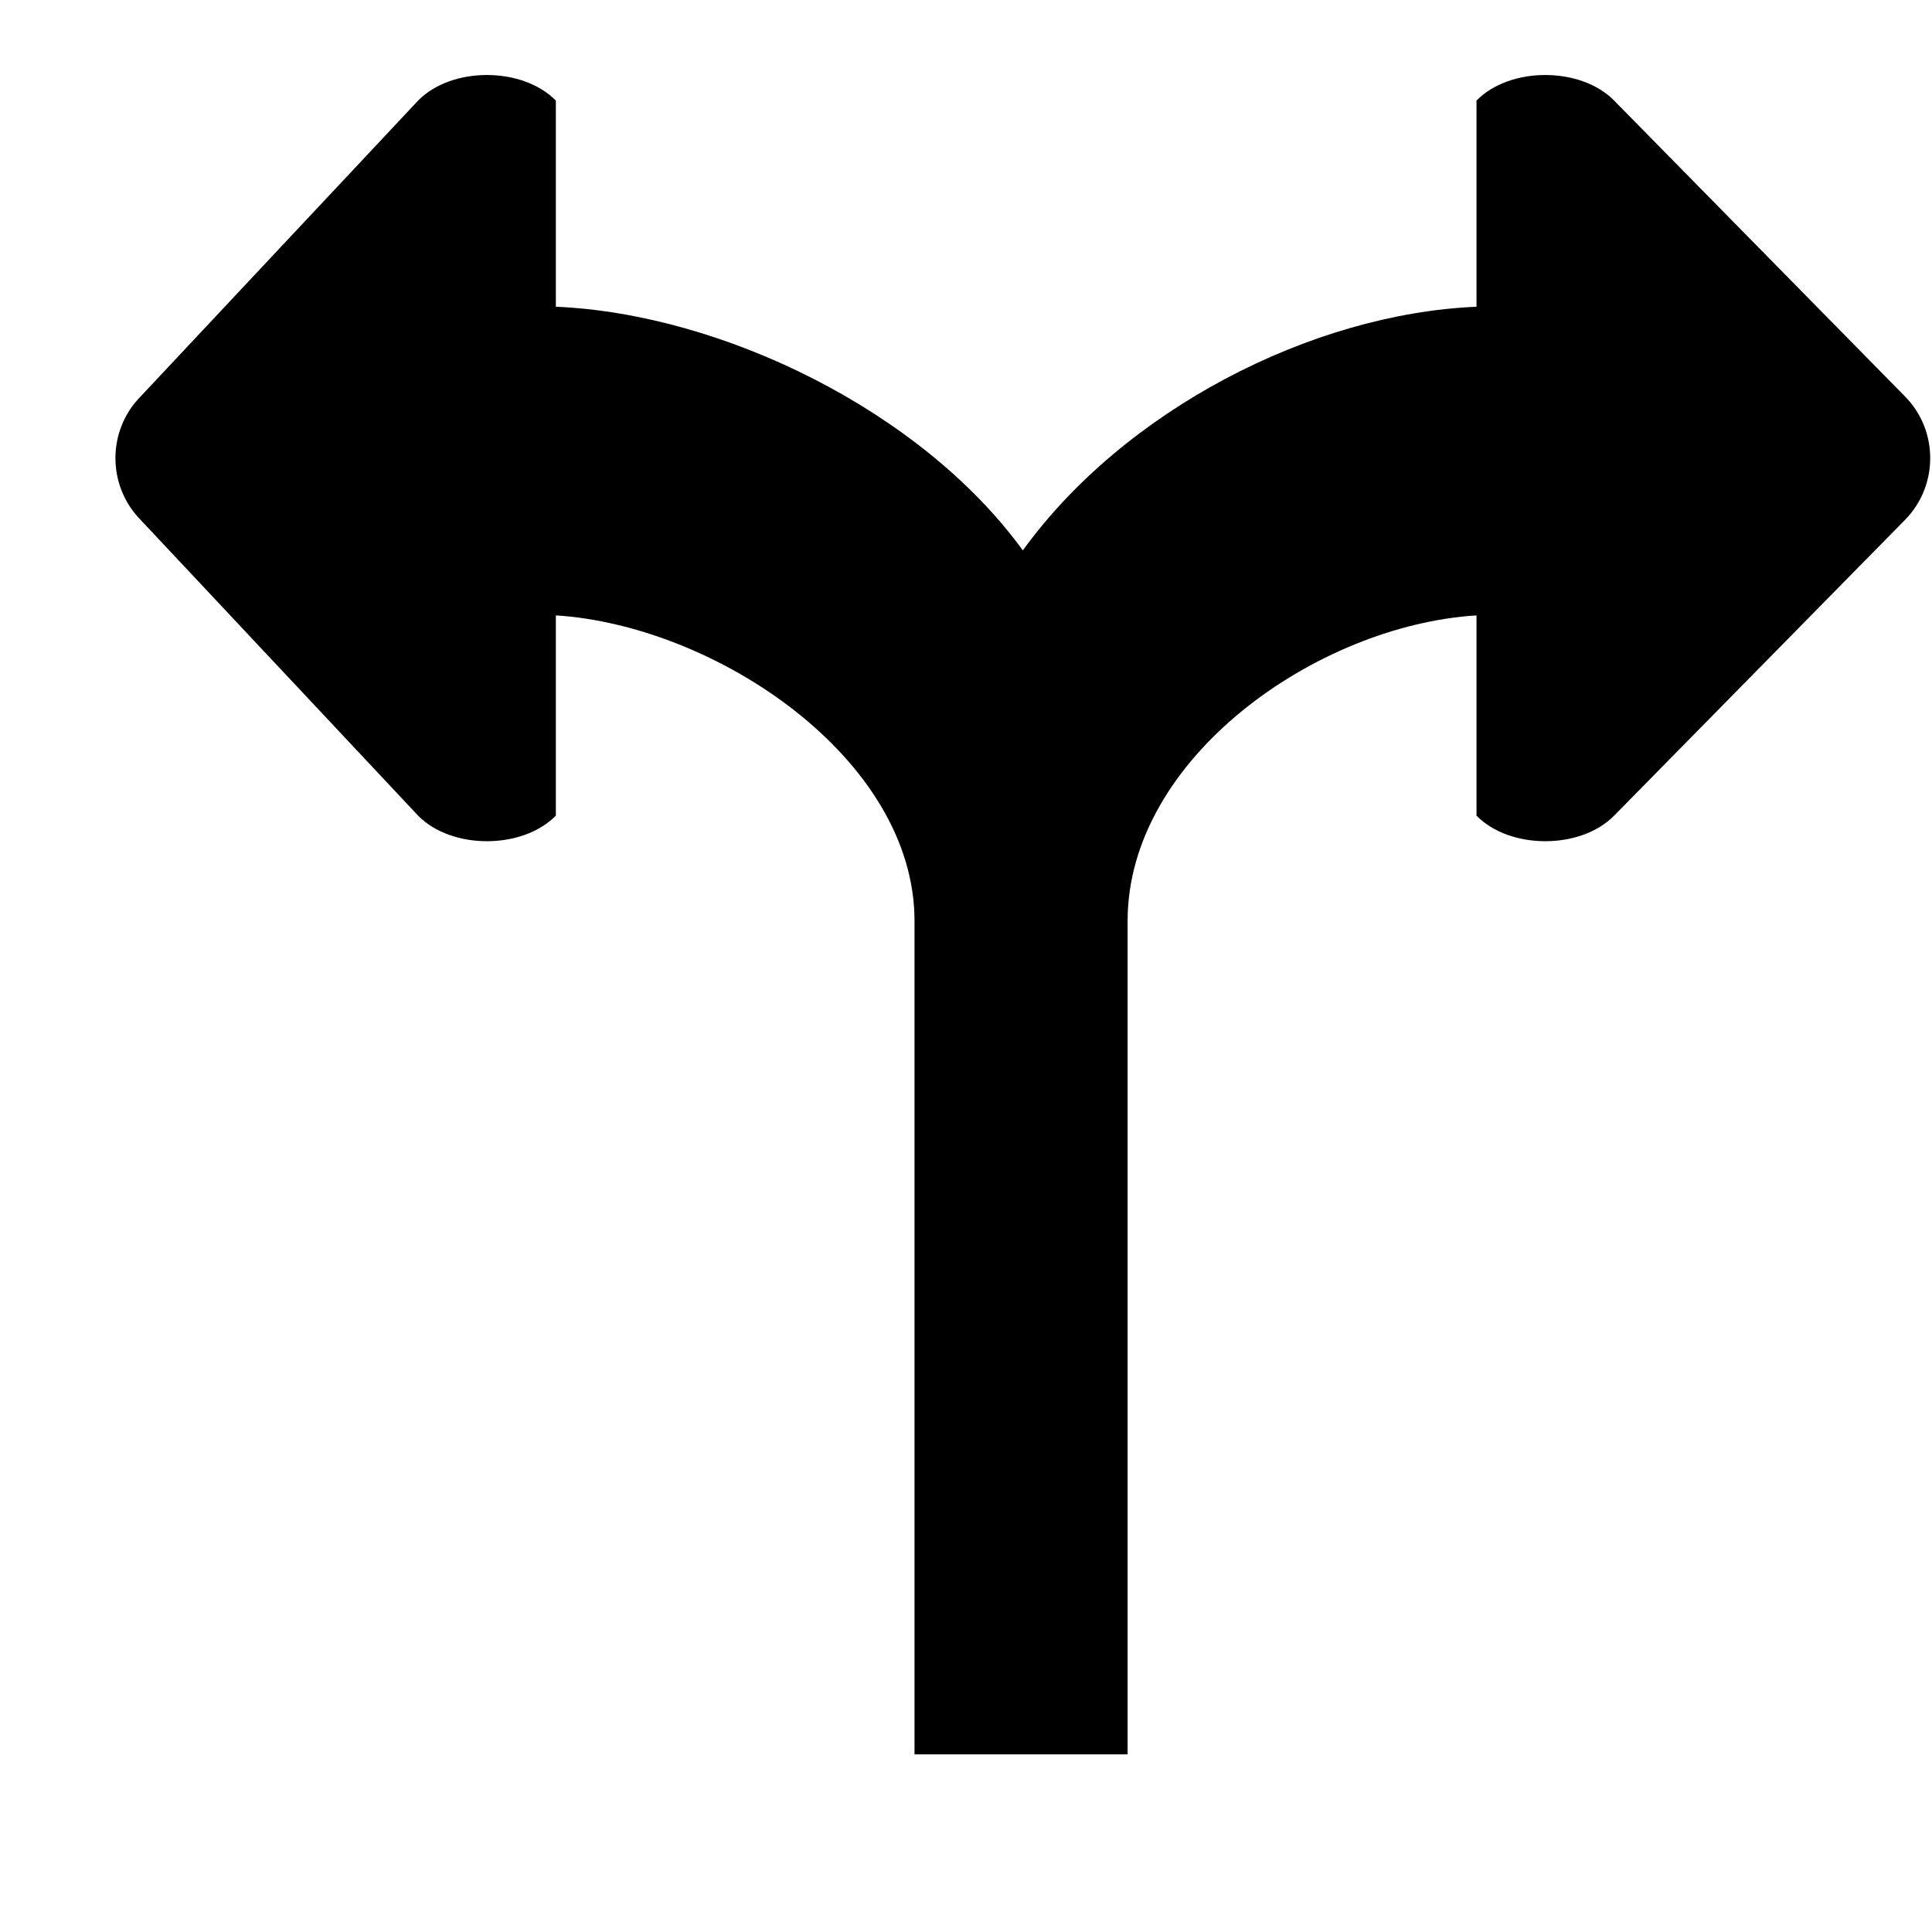 <svg fill="#000000" class="si-glyph si-glyph-arrow-two-way-left-right" xmlns:xlink="http://www.w3.org/1999/xlink" xmlns="http://www.w3.org/2000/svg" version="1.1" viewBox="0 -0.5 17 17" height="800px" width="800px">

<g stroke-width="0" id="SVGRepo_bgCarrier"></g>

<g stroke-linejoin="round" stroke-linecap="round" id="SVGRepo_tracerCarrier"></g>

<g id="SVGRepo_iconCarrier"> <title>1154</title> <defs> </defs> <g fill-rule="evenodd" fill="none" stroke-width="1" stroke="none"> <path class="si-glyph-fill" fill="#000000" d="M16.763,2.989 L14.203,0.385 C13.909,0.085 13.285,0.085 12.992,0.385 L12.992,2.199 C11.533,2.261 9.891,3.112 9,4.343 C8.107,3.113 6.349,2.261 4.891,2.199 L4.891,0.385 C4.596,0.085 3.973,0.085 3.679,0.385 L1.237,2.989 C0.942,3.288 0.942,3.774 1.237,4.074 L3.679,6.677 C3.973,6.977 4.596,6.977 4.891,6.677 L4.891,4.915 C6.292,5.003 8.047,6.17 8.047,7.604 L8.047,14.937 L9.922,14.937 L9.922,7.604 C9.922,6.169 11.59,5.002 12.992,4.915 L12.992,6.677 C13.285,6.977 13.909,6.977 14.203,6.677 L16.763,4.074 C17.058,3.774 17.058,3.288 16.763,2.989 L16.763,2.989 Z"> </path> </g> </g>

</svg>
